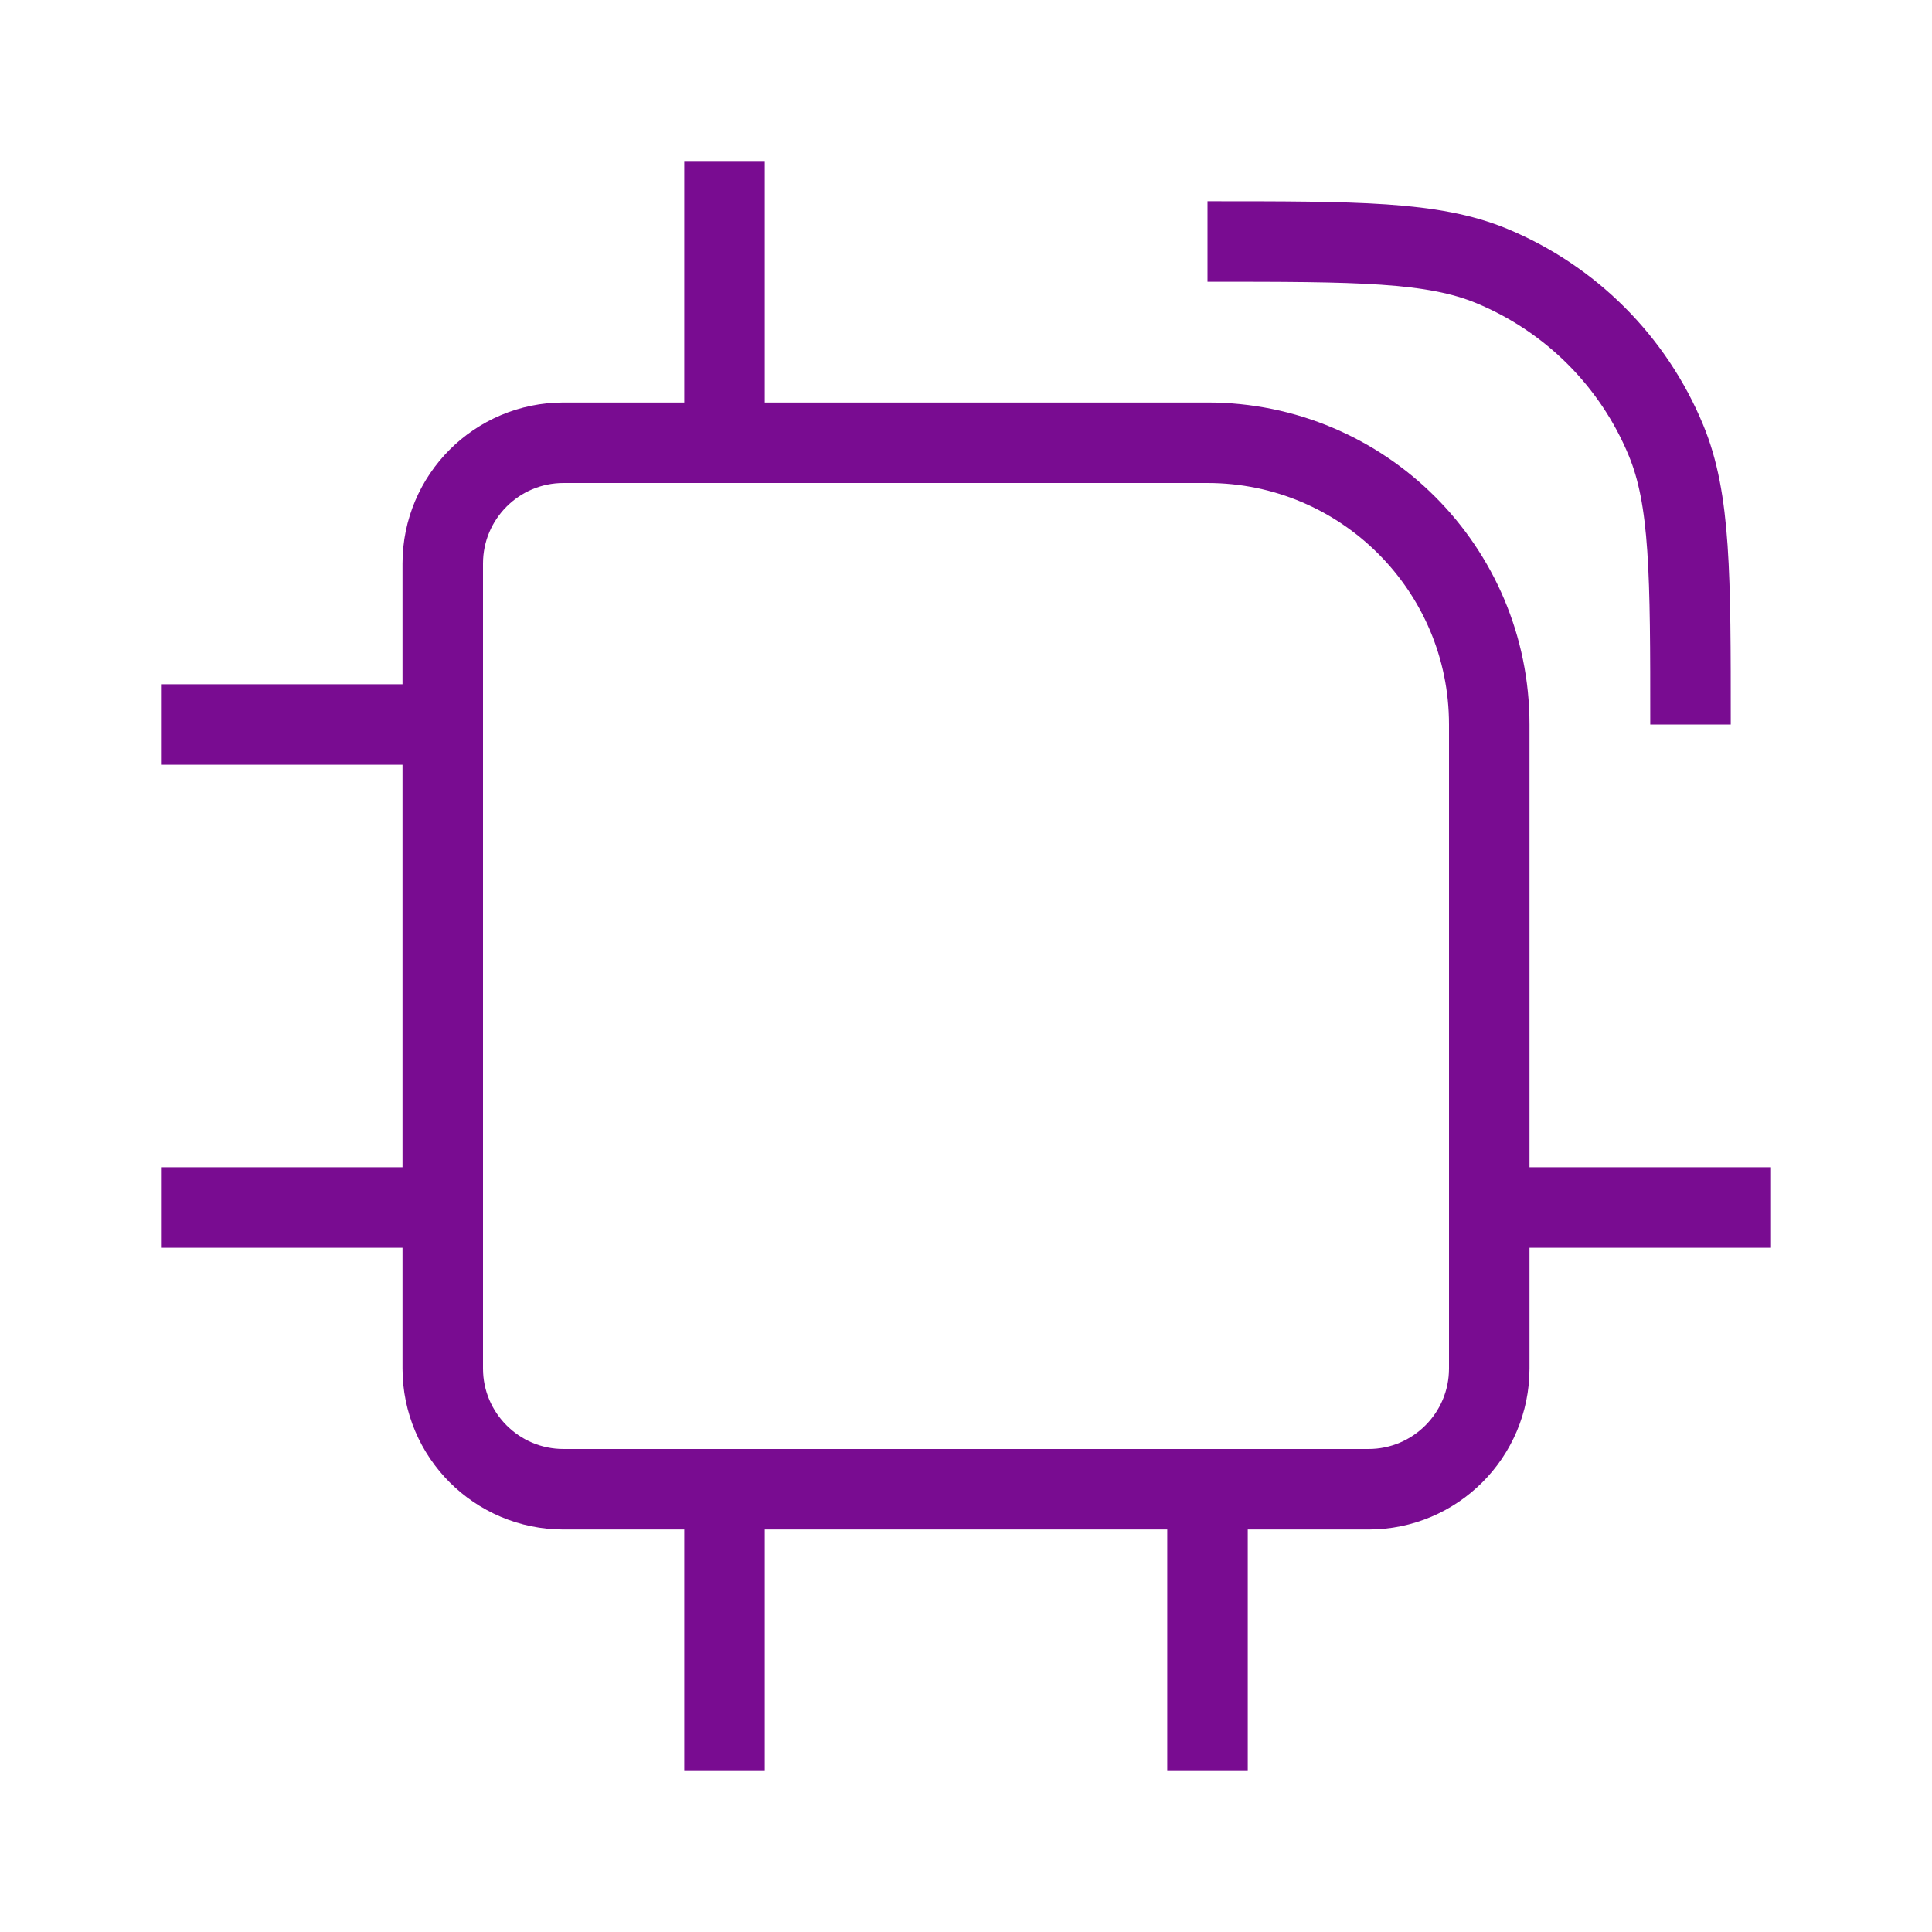 <svg width="24" height="24" viewBox="0 0 24 24" fill="none" xmlns="http://www.w3.org/2000/svg">
<path d="M7 5.5H15C16.933 5.5 18.5 7.067 18.5 9V17C18.5 17.828 17.828 18.5 17 18.5H7C6.172 18.5 5.5 17.828 5.5 17V7C5.5 6.172 6.172 5.5 7 5.5Z" stroke="#790C91"/>
<path d="M9 6V2" stroke="#790C91"/>
<path d="M9 22V18" stroke="#790C91"/>
<path d="M15 22V18" stroke="#790C91"/>
<path d="M22 15L18 15" stroke="#790C91"/>
<path d="M6 15L2 15" stroke="#790C91"/>
<path d="M6 9L2 9" stroke="#790C91"/>
<path d="M15 3V3C16.864 3 17.796 3 18.531 3.304C19.511 3.71 20.29 4.489 20.695 5.469C21 6.204 21 7.136 21 9V9" stroke="#790C91"/>
</svg>
